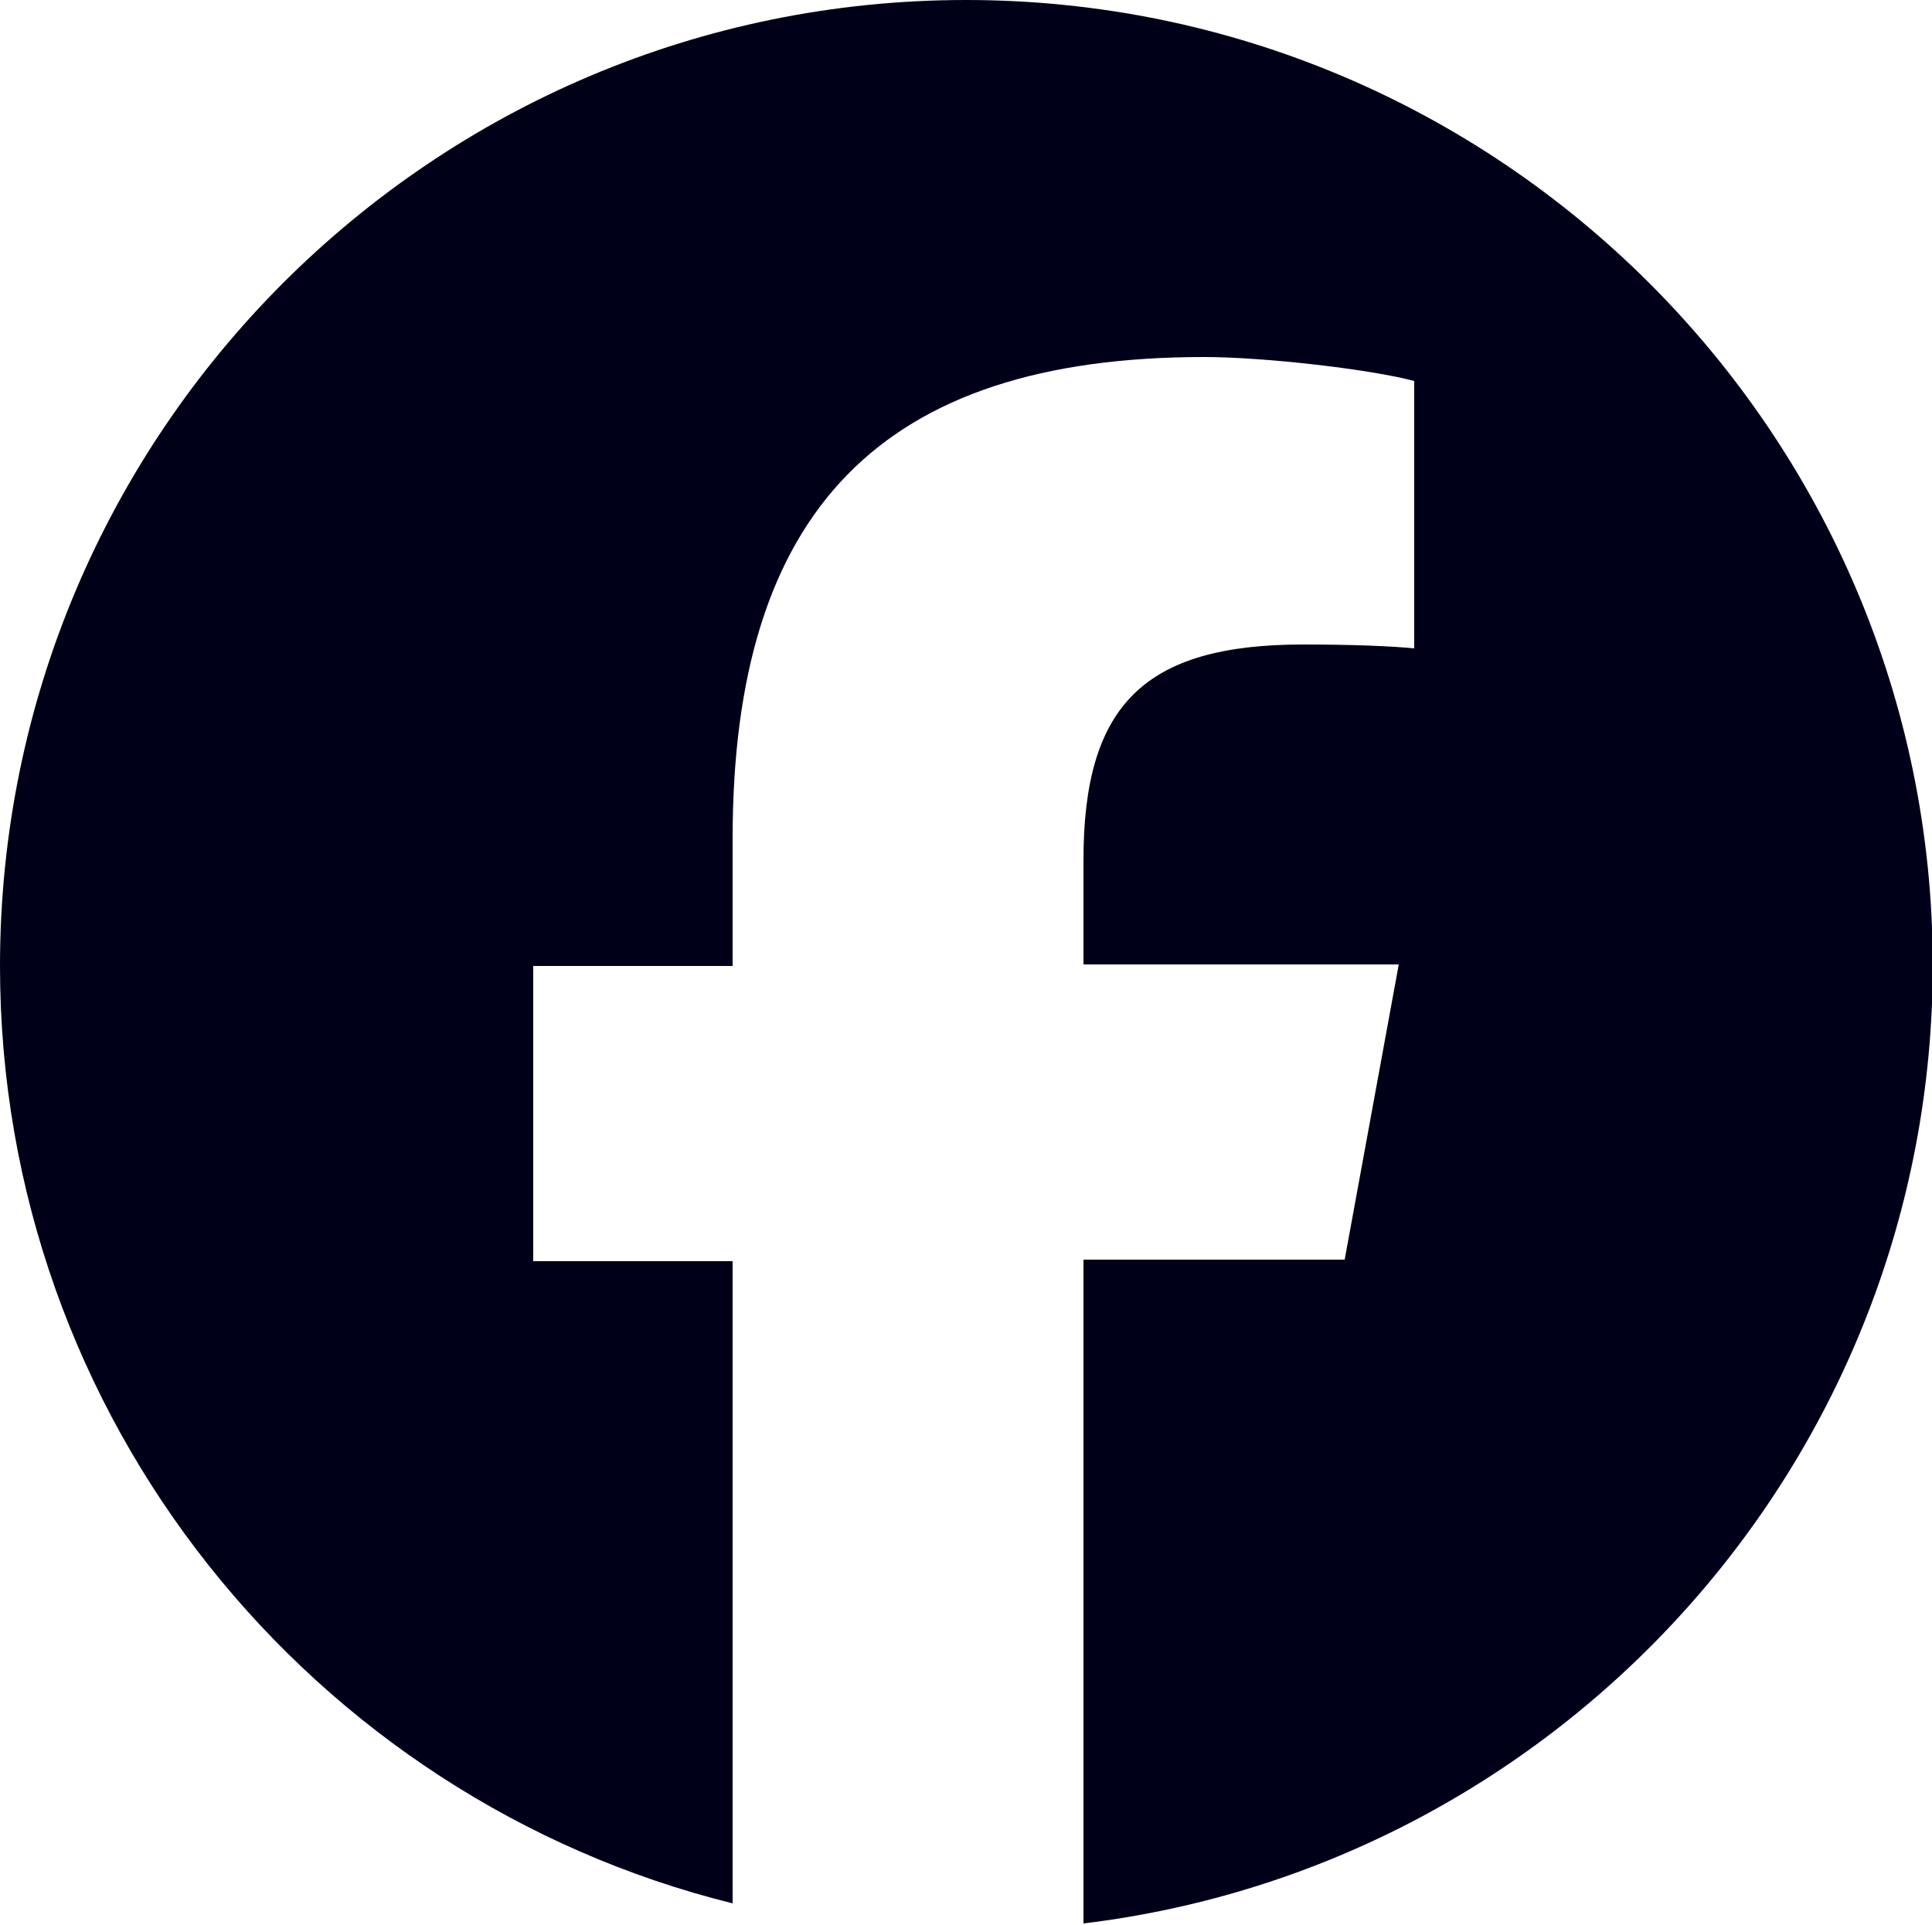 <?xml version="1.0" encoding="UTF-8"?>
<svg id="uuid-349358ed-9058-4654-ab6b-7667d1dda7f3" data-name="レイヤー 2" xmlns="http://www.w3.org/2000/svg" viewBox="0 0 25 24.91">
  <g id="uuid-6a8a856d-25bb-4661-a44b-6a6c0076043b" data-name="Layout">
    <path d="M12.5,0C5.6,0,0,5.6,0,12.5c0,5.86,4.04,10.78,9.48,12.13v-8.31h-2.58v-3.82h2.58v-1.65c0-4.25,1.93-6.23,6.1-6.23.79,0,2.16.16,2.72.31v3.46c-.3-.03-.81-.05-1.44-.05-2.05,0-2.84.78-2.84,2.79v1.35h4.08l-.7,3.82h-3.38v8.59c6.19-.75,10.99-6.02,10.99-12.41C25,5.6,19.4,0,12.5,0Z" fill="#000019"/>
  </g>
</svg>